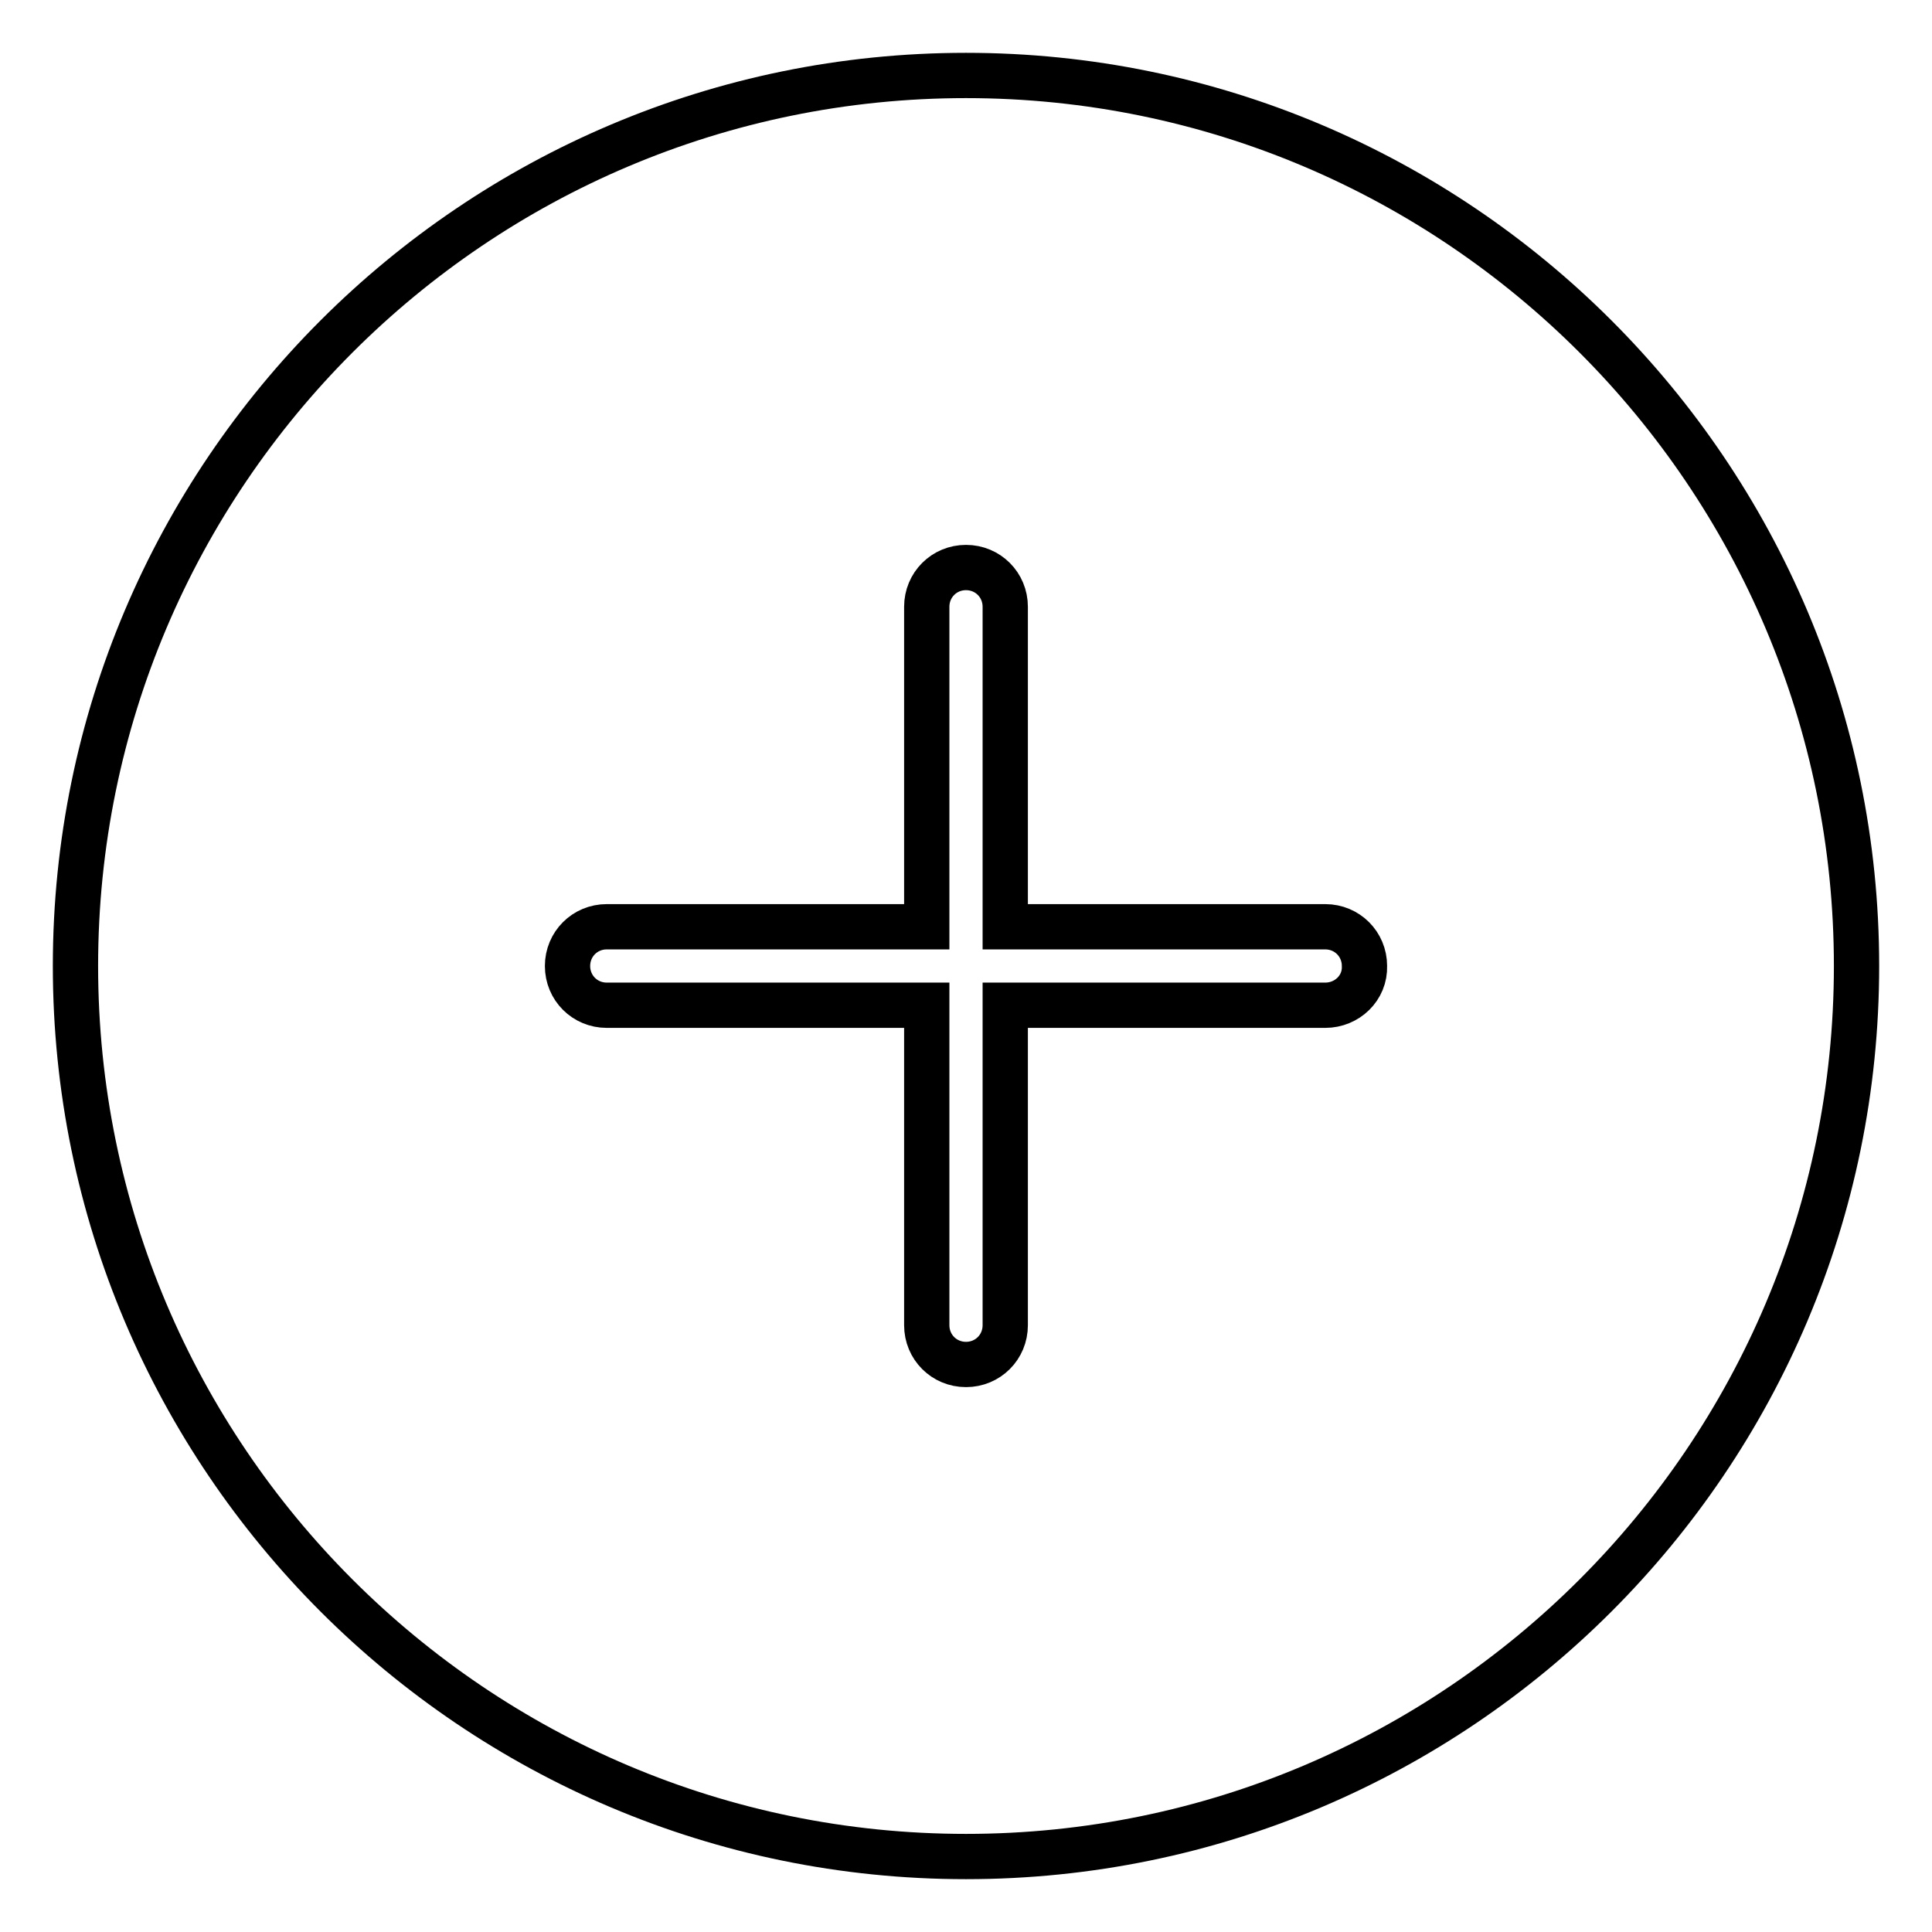 <?xml version="1.0" encoding="utf-8"?>
<!-- Svg Vector Icons : http://www.onlinewebfonts.com/icon -->
<!DOCTYPE svg PUBLIC "-//W3C//DTD SVG 1.1//EN" "http://www.w3.org/Graphics/SVG/1.1/DTD/svg11.dtd">
<svg version="1.1" xmlns="http://www.w3.org/2000/svg" xmlns:xlink="http://www.w3.org/1999/xlink" x="0px" y="0px" viewBox="0 0 256 256" enable-background="new 0 0 256 256" xml:space="preserve">
<g> <path stroke-width="6" fill-opacity="0" stroke="#000000"  d="M128,10C62.9,10,10,62.9,10,128c0,65.1,52.9,118,118,118c65.1,0,118-52.9,118-118C246,62.9,193.1,10,128,10 z M175.6,133.2h-42.4v42.4c0,2.9-2.3,5.2-5.2,5.2c-2.9,0-5.2-2.3-5.2-5.2v-42.4H80.4c-2.9,0-5.2-2.3-5.2-5.2c0-2.9,2.3-5.2,5.2-5.2 h42.4V80.4c0-2.9,2.3-5.2,5.2-5.2c2.9,0,5.2,2.3,5.2,5.2v42.4h42.4c2.9,0,5.2,2.3,5.2,5.2C180.9,130.9,178.5,133.2,175.6,133.2z"/></g>
</svg>